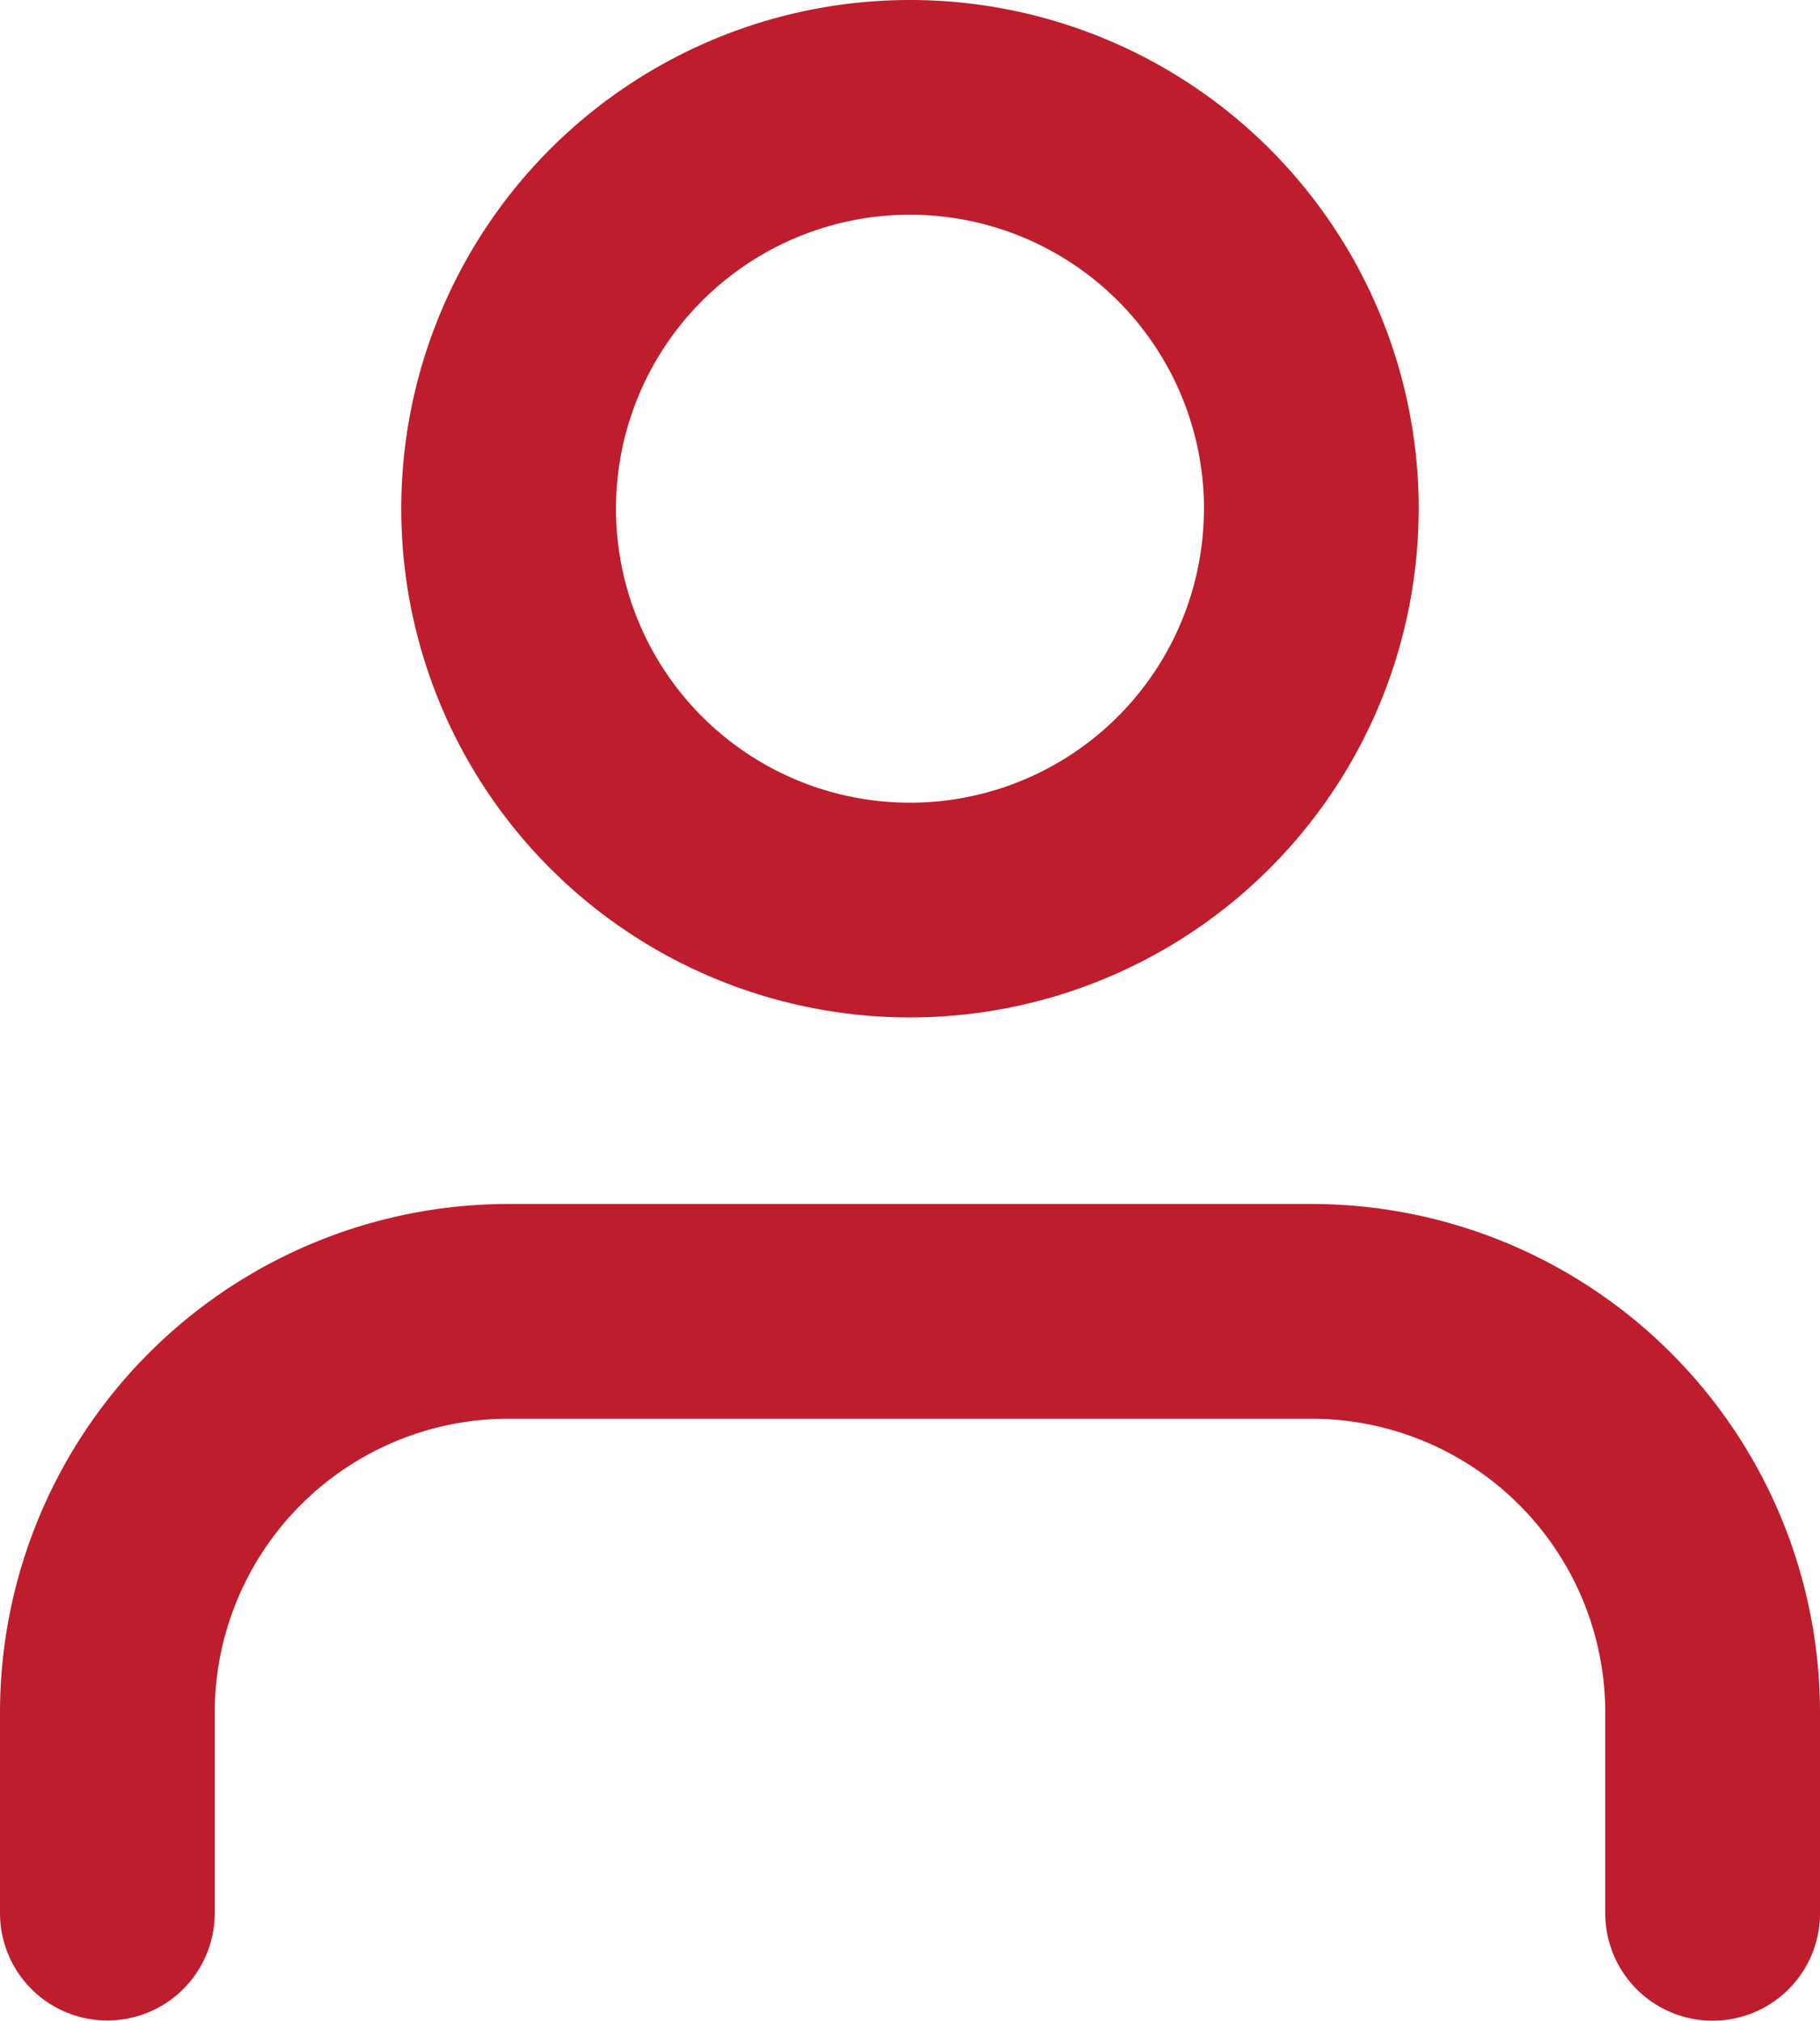 <svg xmlns="http://www.w3.org/2000/svg" width="25.427" height="28.23" viewBox="0 0 25.427 28.23">
  <g id="Icon_feather-user" data-name="Icon feather-user" transform="translate(1.5 1.5)">
    <path id="Trazado_3075" data-name="Trazado 3075" d="M28.427,30.91v-2.8A5.607,5.607,0,0,0,22.82,22.5H11.607A5.607,5.607,0,0,0,6,28.107v2.8" transform="translate(-6 -5.68)" fill="none" stroke="#be1d2d" stroke-linecap="round" stroke-linejoin="round" stroke-width="3"/>
    <path id="Trazado_3076" data-name="Trazado 3076" d="M23.213,10.107A5.607,5.607,0,1,1,17.607,4.5a5.607,5.607,0,0,1,5.607,5.607Z" transform="translate(-6.393 -4.5)" fill="none" stroke="#be1d2d" stroke-linecap="round" stroke-linejoin="round" stroke-width="3"/>
  </g>
</svg>
